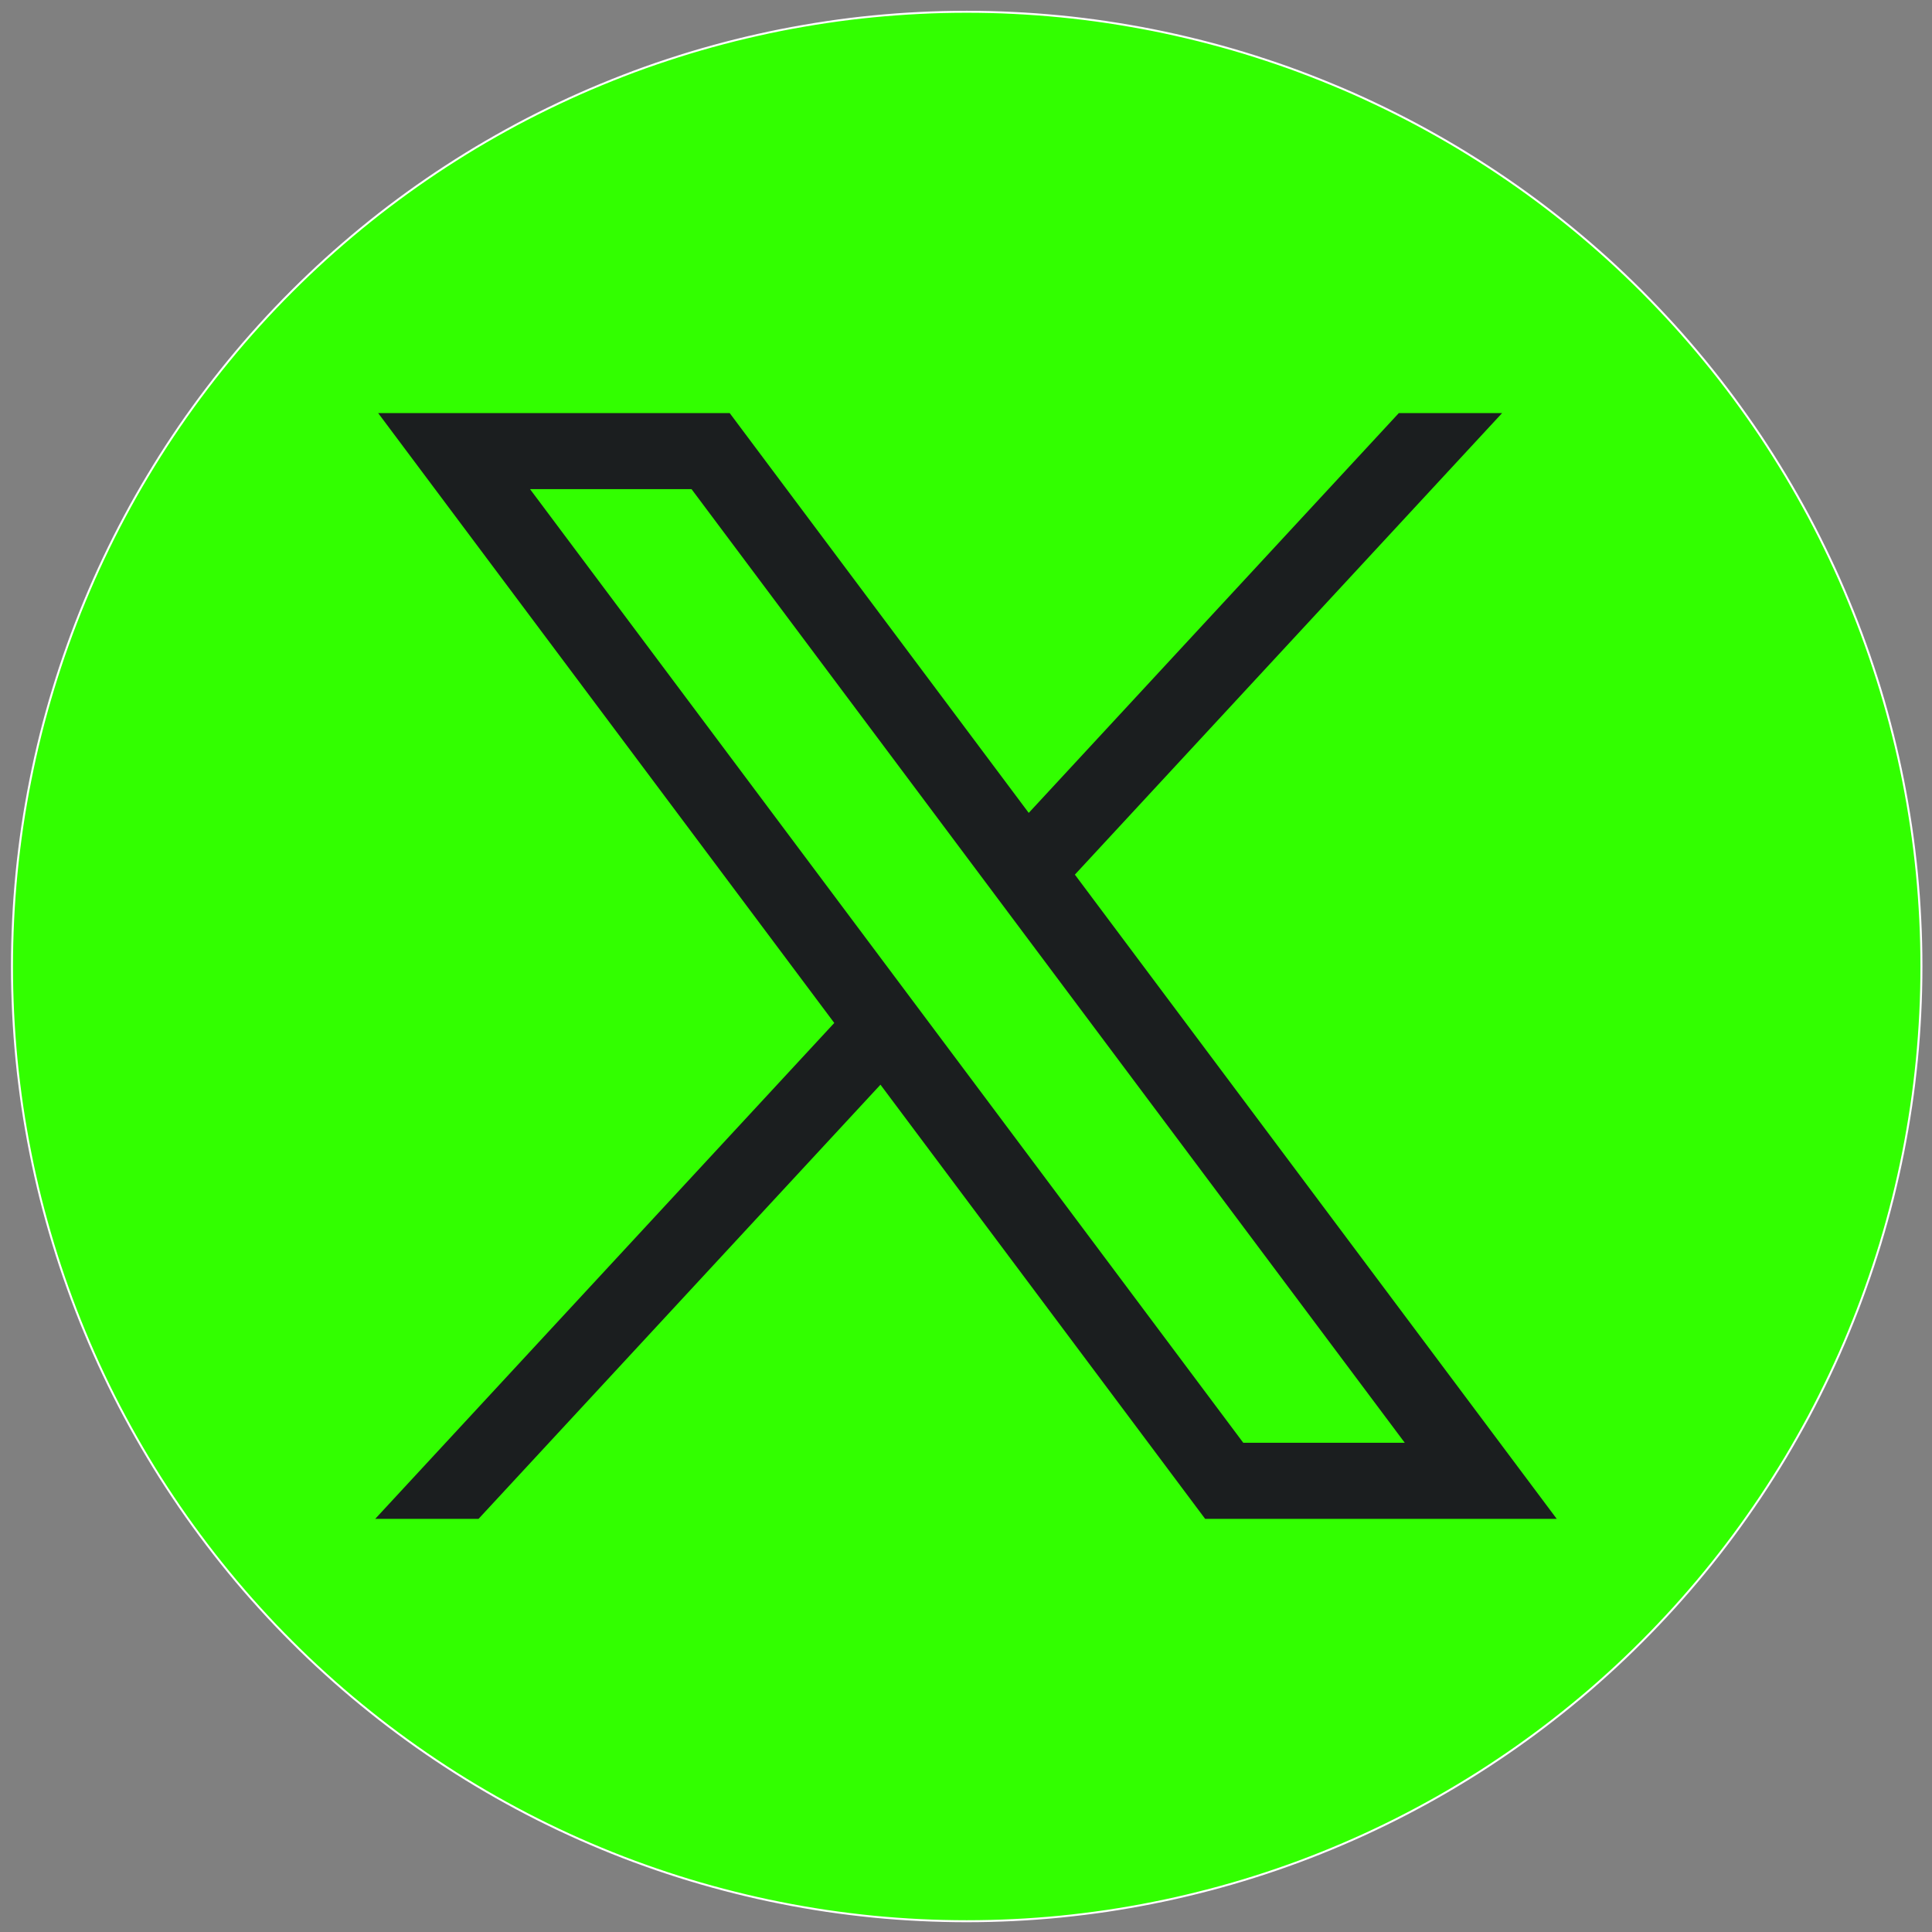 <svg xmlns="http://www.w3.org/2000/svg" xmlns:xlink="http://www.w3.org/1999/xlink" width="200" zoomAndPan="magnify" viewBox="0 0 150 150" height="200" preserveAspectRatio="xMidYMid meet" version="1.2"><rect x="0" y="0" width="150" height="150" fill="#808080" stroke="none"/><defs><clipPath id="62b3e7a1a5"><path d="M 0.023 0 L 150 0 L 150 149.891 L 0.023 149.891 Z M 0.023 0 "/></clipPath></defs><g id="c66c6b9eb1"><g clip-rule="nonzero" clip-path="url(#62b3e7a1a5)"><path style="fill-rule:nonzero;fill:#32ff00;fill-opacity:1;stroke-width:1;stroke-linecap:butt;stroke-linejoin:miter;stroke:#ffffff;stroke-opacity:1;stroke-miterlimit:10;" d="M 1315.603 610.592 C 1315.603 618.484 1315.426 626.351 1315.02 634.218 C 1314.639 642.084 1314.055 649.951 1313.294 657.767 C 1312.508 665.608 1311.569 673.424 1310.401 681.215 C 1309.234 689.005 1307.889 696.771 1306.366 704.51 C 1304.818 712.225 1303.093 719.914 1301.19 727.552 C 1299.261 735.191 1297.18 742.778 1294.896 750.315 C 1292.587 757.852 1290.126 765.338 1287.461 772.748 C 1284.822 780.183 1281.98 787.517 1278.96 794.8 C 1275.965 802.083 1272.768 809.264 1269.393 816.395 C 1266.018 823.526 1262.491 830.555 1258.786 837.508 C 1255.055 844.436 1251.173 851.288 1247.138 858.063 C 1243.078 864.813 1238.865 871.462 1234.5 878.009 C 1230.11 884.556 1225.568 891.002 1220.899 897.321 C 1216.204 903.665 1211.357 909.857 1206.358 915.947 C 1201.359 922.037 1196.207 928.001 1190.929 933.837 C 1185.625 939.674 1180.195 945.384 1174.637 950.941 C 1169.055 956.524 1163.37 961.954 1157.534 967.233 C 1151.697 972.536 1145.734 977.688 1139.643 982.662 C 1133.553 987.661 1127.336 992.508 1121.017 997.202 C 1114.673 1001.897 1108.253 1006.439 1101.68 1010.804 C 1095.133 1015.194 1088.484 1019.407 1081.734 1023.441 C 1074.984 1027.502 1068.132 1031.384 1061.179 1035.089 C 1054.226 1038.82 1047.197 1042.347 1040.066 1045.722 C 1032.961 1049.097 1025.754 1052.269 1018.471 1055.289 C 1011.188 1058.309 1003.854 1061.151 996.444 1063.79 C 989.009 1066.455 981.548 1068.916 974.011 1071.2 C 966.474 1073.484 958.887 1075.59 951.223 1077.493 C 943.585 1079.422 935.921 1081.147 928.181 1082.67 C 920.467 1084.218 912.702 1085.563 904.911 1086.73 C 897.121 1087.872 889.305 1088.837 881.463 1089.623 C 873.622 1090.385 865.755 1090.968 857.889 1091.349 C 850.022 1091.729 842.155 1091.932 834.289 1091.932 C 826.397 1091.932 818.53 1091.729 810.663 1091.349 C 802.796 1090.968 794.93 1090.385 787.114 1089.623 C 779.273 1088.837 771.457 1087.872 763.666 1086.73 C 755.85 1085.563 748.11 1084.218 740.37 1082.67 C 732.656 1081.147 724.967 1079.422 717.329 1077.493 C 709.69 1075.59 702.103 1073.484 694.566 1071.2 C 687.029 1068.916 679.543 1066.455 672.133 1063.79 C 664.698 1061.151 657.364 1058.309 650.081 1055.289 C 642.798 1052.269 635.617 1049.097 628.486 1045.722 C 621.355 1042.347 614.326 1038.82 607.373 1035.089 C 600.445 1031.384 593.593 1027.502 586.818 1023.441 C 580.068 1019.407 573.419 1015.194 566.872 1010.804 C 560.325 1006.439 553.879 1001.897 547.56 997.202 C 541.216 992.508 535.024 987.661 528.934 982.662 C 522.844 977.688 516.88 972.536 511.044 967.233 C 505.207 961.954 499.497 956.524 493.94 950.941 C 488.357 945.384 482.927 939.674 477.648 933.837 C 472.345 928.001 467.193 922.037 462.219 915.947 C 457.22 909.857 452.373 903.665 447.679 897.321 C 442.984 891.002 438.442 884.556 434.077 878.009 C 429.687 871.462 425.474 864.813 421.439 858.063 C 417.379 851.288 413.497 844.436 409.792 837.508 C 406.061 830.555 402.534 823.526 399.159 816.395 C 395.784 809.264 392.612 802.083 389.592 794.8 C 386.572 787.517 383.73 780.183 381.091 772.748 C 378.426 765.338 375.965 757.852 373.681 750.315 C 371.397 742.778 369.291 735.191 367.362 727.552 C 365.459 719.914 363.733 712.225 362.211 704.51 C 360.663 696.771 359.318 689.005 358.151 681.215 C 357.009 673.424 356.044 665.608 355.258 657.767 C 354.496 649.951 353.913 642.084 353.532 634.218 C 353.151 626.351 352.948 618.484 352.948 610.592 C 352.948 602.726 353.151 594.859 353.532 586.992 C 353.913 579.126 354.496 571.259 355.258 563.418 C 356.044 555.576 357.009 547.76 358.151 539.97 C 359.318 532.179 360.663 524.414 362.211 516.699 C 363.733 508.96 365.459 501.296 367.362 493.658 C 369.291 485.994 371.397 478.406 373.681 470.87 C 375.965 463.333 378.426 455.872 381.091 448.437 C 383.73 441.027 386.572 433.693 389.592 426.41 C 392.612 419.127 395.784 411.92 399.159 404.815 C 402.534 397.684 406.061 390.655 409.792 383.702 C 413.497 376.748 417.379 369.897 421.439 363.147 C 425.474 356.397 429.687 349.748 434.077 343.175 C 438.442 336.628 442.984 330.208 447.679 323.864 C 452.373 317.545 457.22 311.328 462.219 305.238 C 467.193 299.147 472.345 293.184 477.648 287.347 C 482.927 281.511 488.357 275.826 493.94 270.244 C 499.497 264.686 505.207 259.256 511.044 253.952 C 516.88 248.674 522.844 243.522 528.934 238.523 C 535.024 233.524 541.216 228.677 547.56 223.982 C 553.879 219.288 560.325 214.771 566.872 210.381 C 573.419 206.016 580.068 201.803 586.818 197.743 C 593.593 193.708 600.445 189.826 607.373 186.095 C 614.326 182.39 621.355 178.863 628.486 175.488 C 635.617 172.113 642.798 168.915 650.081 165.921 C 657.364 162.901 664.698 160.059 672.133 157.395 C 679.543 154.755 687.029 152.294 694.566 149.985 C 702.103 147.701 709.69 145.62 717.329 143.691 C 724.967 141.788 732.656 140.062 740.37 138.515 C 748.11 136.992 755.85 135.647 763.666 134.48 C 771.457 133.312 779.273 132.348 787.114 131.587 C 794.93 130.825 802.796 130.242 810.663 129.861 C 818.53 129.455 826.397 129.277 834.289 129.277 C 842.155 129.277 850.022 129.455 857.889 129.861 C 865.755 130.242 873.622 130.825 881.463 131.587 C 889.305 132.348 897.121 133.312 904.911 134.48 C 912.702 135.647 920.467 136.992 928.181 138.515 C 935.921 140.062 943.585 141.788 951.223 143.691 C 958.887 145.62 966.474 147.701 974.011 149.985 C 981.548 152.294 989.009 154.755 996.444 157.395 C 1003.854 160.059 1011.188 162.901 1018.471 165.921 C 1025.754 168.915 1032.961 172.113 1040.066 175.488 C 1047.197 178.863 1054.226 182.39 1061.179 186.095 C 1068.132 189.826 1074.984 193.708 1081.734 197.743 C 1088.484 201.803 1095.133 206.016 1101.68 210.381 C 1108.253 214.771 1114.673 219.288 1121.017 223.982 C 1127.336 228.677 1133.553 233.524 1139.643 238.523 C 1145.734 243.522 1151.697 248.674 1157.534 253.952 C 1163.37 259.256 1169.055 264.686 1174.637 270.244 C 1180.195 275.826 1185.625 281.511 1190.929 287.347 C 1196.207 293.184 1201.359 299.147 1206.358 305.238 C 1211.357 311.328 1216.204 317.545 1220.899 323.864 C 1225.568 330.208 1230.11 336.628 1234.5 343.175 C 1238.865 349.748 1243.078 356.397 1247.138 363.147 C 1251.173 369.897 1255.055 376.748 1258.786 383.702 C 1262.491 390.655 1266.018 397.684 1269.393 404.815 C 1272.768 411.92 1275.965 419.127 1278.96 426.41 C 1281.98 433.693 1284.822 441.027 1287.461 448.437 C 1290.126 455.872 1292.587 463.333 1294.896 470.87 C 1297.18 478.406 1299.261 485.994 1301.19 493.658 C 1303.093 501.296 1304.818 508.96 1306.366 516.699 C 1307.889 524.414 1309.234 532.179 1310.401 539.97 C 1311.569 547.76 1312.508 555.576 1313.294 563.418 C 1314.055 571.259 1314.639 579.126 1315.02 586.992 C 1315.426 594.859 1315.603 602.726 1315.603 610.592 Z M 1315.603 610.592 " transform="matrix(0.154,0,0,0.154,-53.424,-18.994)"/></g><path style=" stroke:none;fill-rule:nonzero;fill:#1b1e1f;fill-opacity:1;" d="M 29.359 32.07 L 64.773 79.422 L 29.133 117.922 L 37.156 117.922 L 68.359 84.215 L 93.566 117.922 L 120.863 117.922 L 83.453 67.906 L 116.625 32.07 L 108.605 32.07 L 79.871 63.113 L 56.652 32.07 Z M 41.152 37.977 L 53.691 37.977 L 109.066 112.016 L 96.527 112.016 Z M 41.152 37.977 "/></g></svg>